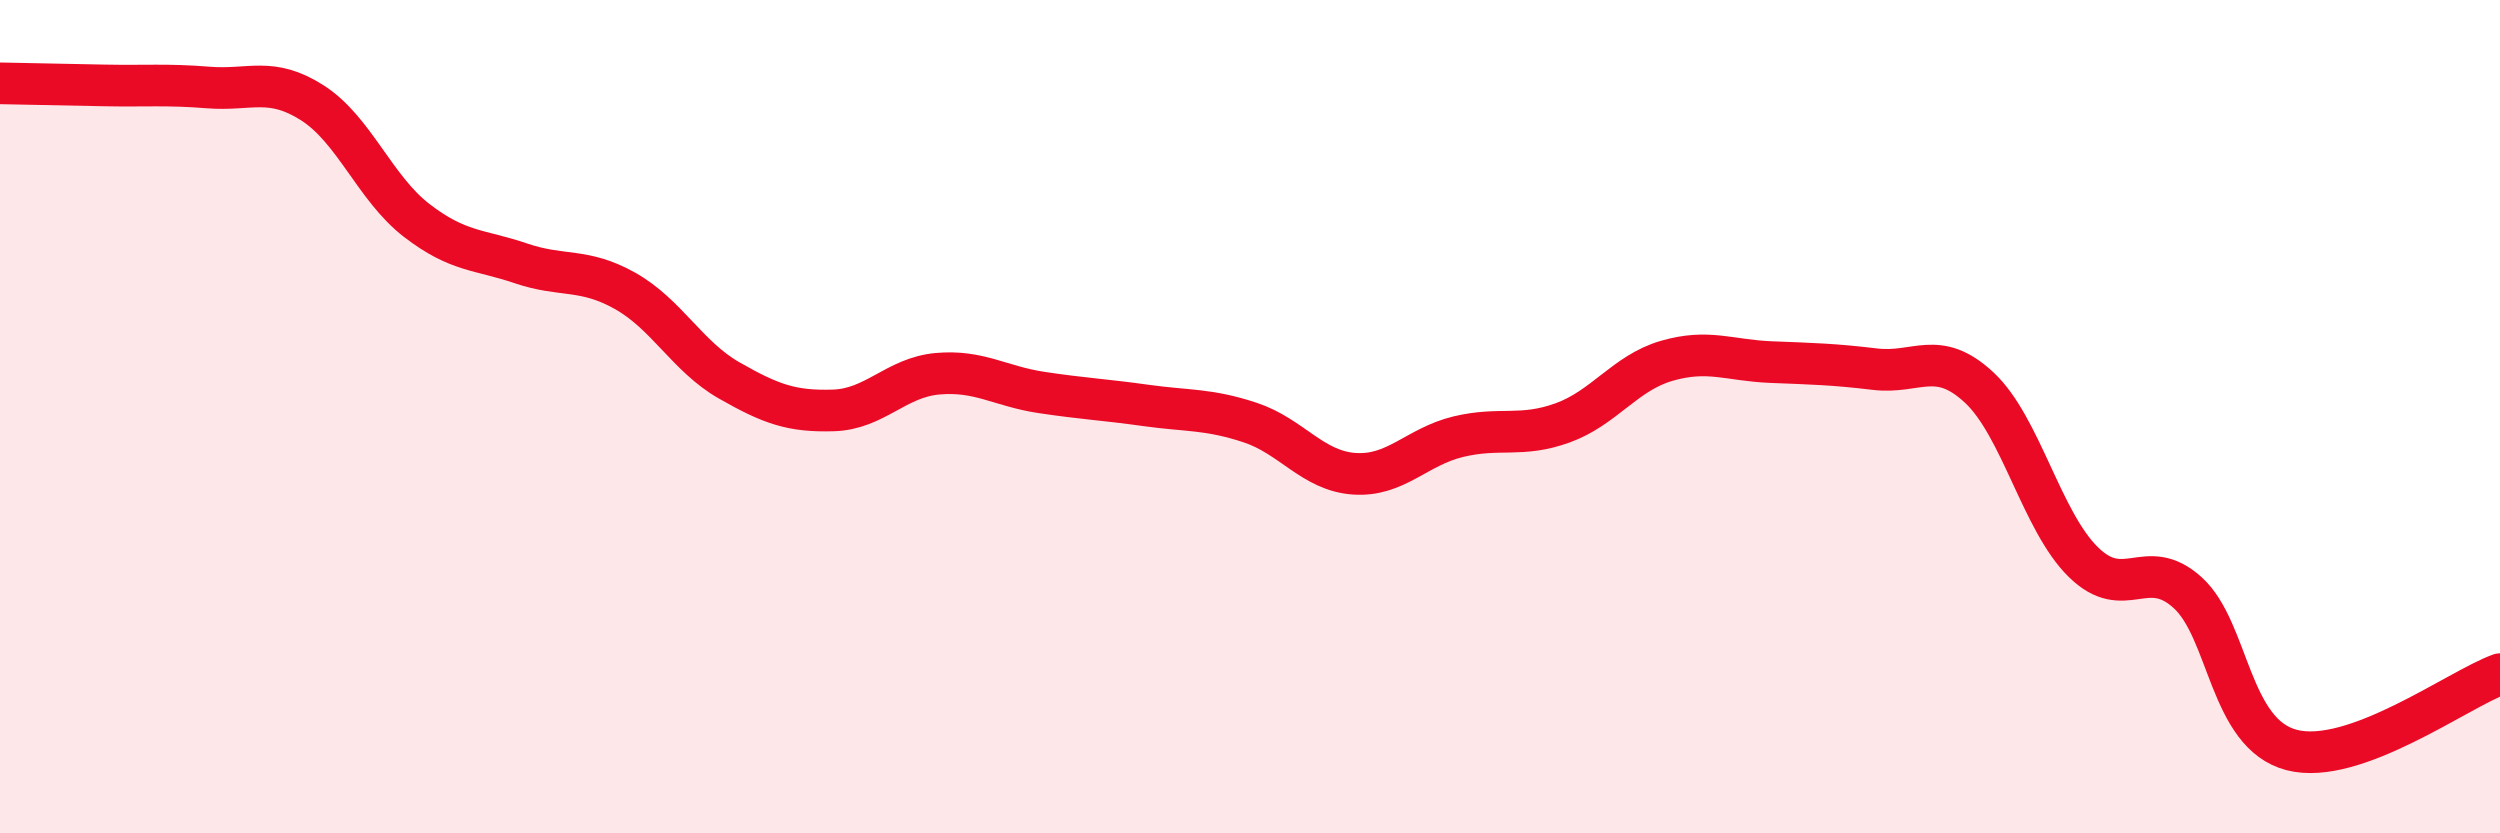 
    <svg width="60" height="20" viewBox="0 0 60 20" xmlns="http://www.w3.org/2000/svg">
      <path
        d="M 0,2 C 0.5,2.01 1.5,2.03 2.5,2.05 C 3.5,2.07 4,2.02 5,2.1 C 6,2.18 6.5,1.83 7.5,2.47 C 8.5,3.11 9,4.52 10,5.29 C 11,6.06 11.5,5.98 12.5,6.32 C 13.5,6.66 14,6.42 15,6.98 C 16,7.54 16.5,8.56 17.5,9.13 C 18.5,9.7 19,9.88 20,9.85 C 21,9.82 21.5,9.06 22.5,8.97 C 23.5,8.88 24,9.27 25,9.42 C 26,9.57 26.5,9.59 27.5,9.73 C 28.5,9.87 29,9.81 30,10.14 C 31,10.47 31.5,11.3 32.5,11.37 C 33.5,11.44 34,10.72 35,10.48 C 36,10.24 36.5,10.51 37.5,10.15 C 38.5,9.79 39,8.95 40,8.66 C 41,8.37 41.5,8.65 42.5,8.69 C 43.5,8.73 44,8.74 45,8.86 C 46,8.98 46.5,8.37 47.5,9.3 C 48.5,10.23 49,12.51 50,13.49 C 51,14.47 51.5,13.32 52.5,14.22 C 53.5,15.12 53.5,17.61 55,18 C 56.5,18.39 59,16.54 60,16.18L60 20L0 20Z"
        fill="#EB0A25"
        opacity="0.1"
        stroke-linecap="round"
        stroke-linejoin="round"
      />
      <path
        d="M 0,2 C 0.5,2.01 1.5,2.03 2.5,2.05 C 3.5,2.07 4,2.02 5,2.1 C 6,2.18 6.5,1.83 7.5,2.47 C 8.5,3.11 9,4.52 10,5.29 C 11,6.06 11.5,5.98 12.5,6.32 C 13.5,6.66 14,6.42 15,6.98 C 16,7.54 16.5,8.56 17.5,9.13 C 18.5,9.7 19,9.88 20,9.85 C 21,9.82 21.5,9.06 22.5,8.97 C 23.5,8.88 24,9.27 25,9.42 C 26,9.57 26.5,9.59 27.5,9.73 C 28.5,9.87 29,9.81 30,10.14 C 31,10.47 31.5,11.3 32.5,11.37 C 33.5,11.44 34,10.72 35,10.48 C 36,10.24 36.5,10.51 37.5,10.15 C 38.5,9.79 39,8.95 40,8.66 C 41,8.37 41.5,8.65 42.5,8.69 C 43.5,8.73 44,8.74 45,8.86 C 46,8.98 46.5,8.37 47.5,9.3 C 48.5,10.23 49,12.51 50,13.49 C 51,14.47 51.5,13.32 52.5,14.22 C 53.5,15.12 53.5,17.61 55,18 C 56.5,18.39 59,16.54 60,16.18"
        stroke="#EB0A25"
        stroke-width="1"
        fill="none"
        stroke-linecap="round"
        stroke-linejoin="round"
      />
    </svg>
  
